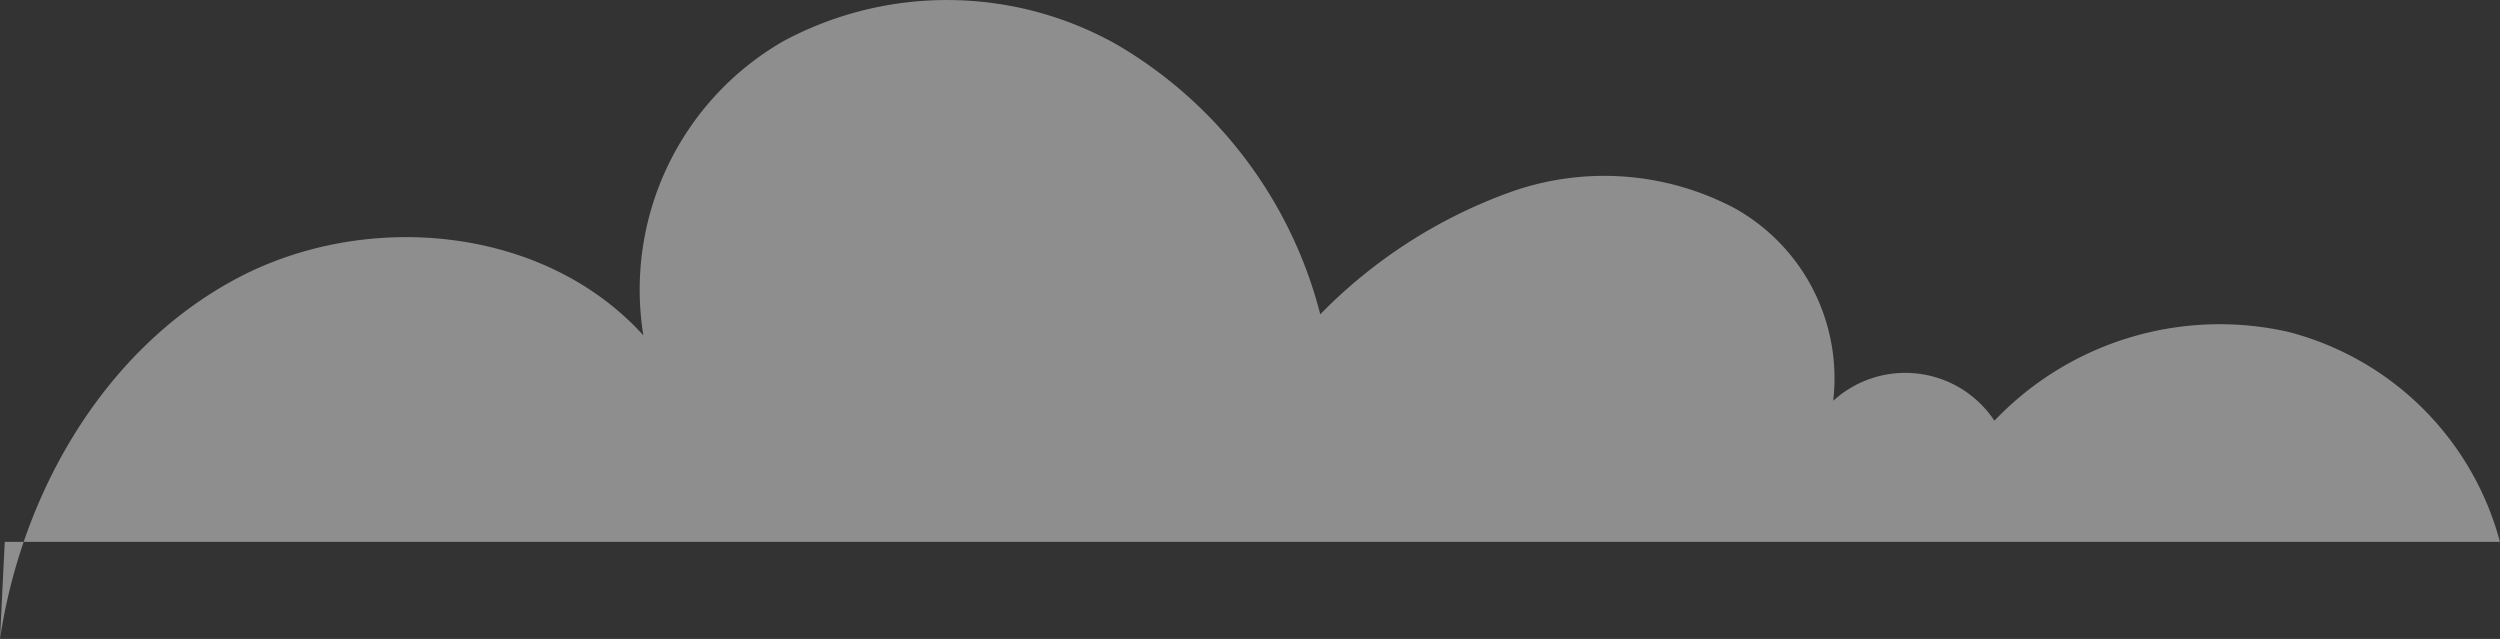 <svg xmlns="http://www.w3.org/2000/svg" xmlns:xlink="http://www.w3.org/1999/xlink" width="95.632" height="24.441" viewBox="0 0 95.632 24.441">
  <rect x="0" y="0" width="95.632" height="24.441" fill="#333333" stroke="none"/>
  <defs>
    <clipPath id="clip-path">
      <rect id="Rectangle_20943" data-name="Rectangle 20943" width="95.632" height="24.441" fill="none"/>
    </clipPath>
  </defs>
  <g id="Group_44471" data-name="Group 44471" opacity="0.449">
    <g id="Group_44469" data-name="Group 44469" transform="translate(0 0)" clip-path="url(#clip-path)">
      <path id="Path_591696" data-name="Path 591696" d="M.182,20.728H95.631a11.307,11.307,0,0,0-8.107-8.035,11.907,11.907,0,0,0-11.232,3.4,4.091,4.091,0,0,0-6.167-.76,7.449,7.449,0,0,0-3.761-7.363,10.685,10.685,0,0,0-8.518-.647,19.334,19.334,0,0,0-7.342,4.7A16.768,16.768,0,0,0,42.7,1.693a13.237,13.237,0,0,0-12.733-.119,10.968,10.968,0,0,0-5.357,11.254C20.8,8.622,13.956,8,8.967,10.7S.842,18.833,0,24.441" transform="translate(0 0)" fill="#fff"/>
    </g>
  </g>
</svg>
